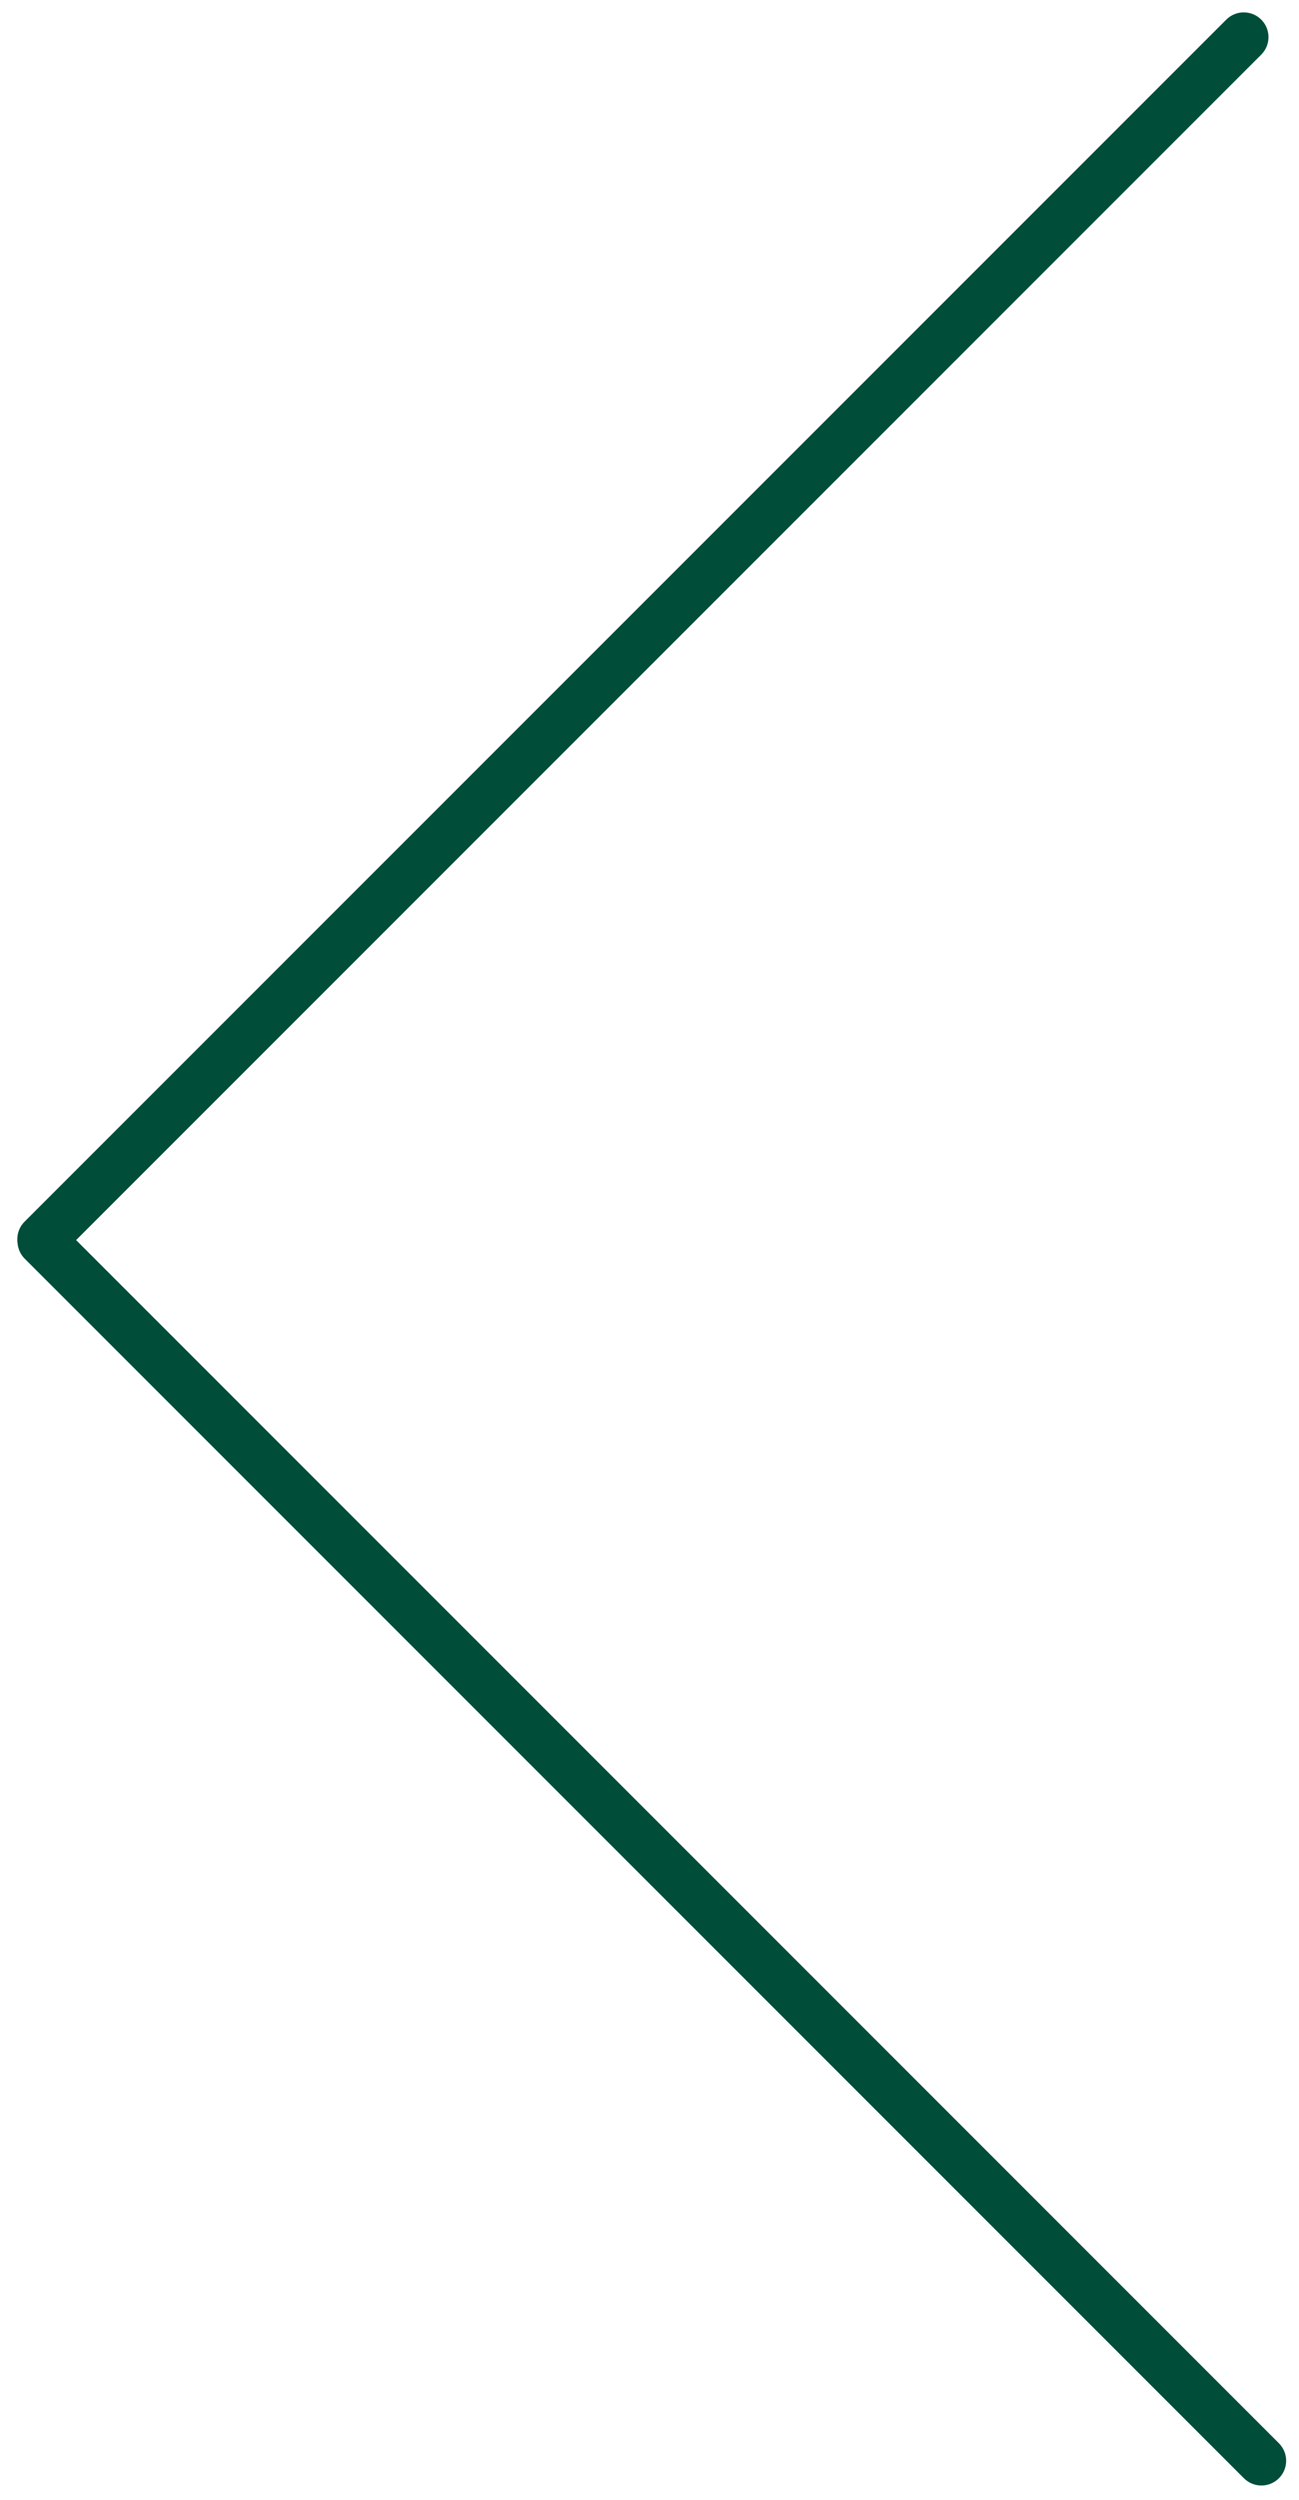 <svg width="105" height="202" viewBox="0 0 105 202" fill="none" xmlns="http://www.w3.org/2000/svg">
<path d="M1.986 98.72C1.204 99.501 1.204 100.767 1.986 101.548C2.767 102.33 4.033 102.33 4.814 101.548L101.948 4.415C102.729 3.633 102.729 2.367 101.948 1.586C101.167 0.805 99.9 0.805 99.12 1.586L1.986 98.72Z" fill="#004D39"/>
<path d="M4.828 98.886C4.047 98.105 2.781 98.105 2 98.886C1.219 99.667 1.219 100.934 2 101.715L100.548 200.263C101.329 201.044 102.595 201.044 103.376 200.263C104.157 199.482 104.157 198.216 103.376 197.435L4.828 98.886Z" fill="#004D39"/>
</svg>
